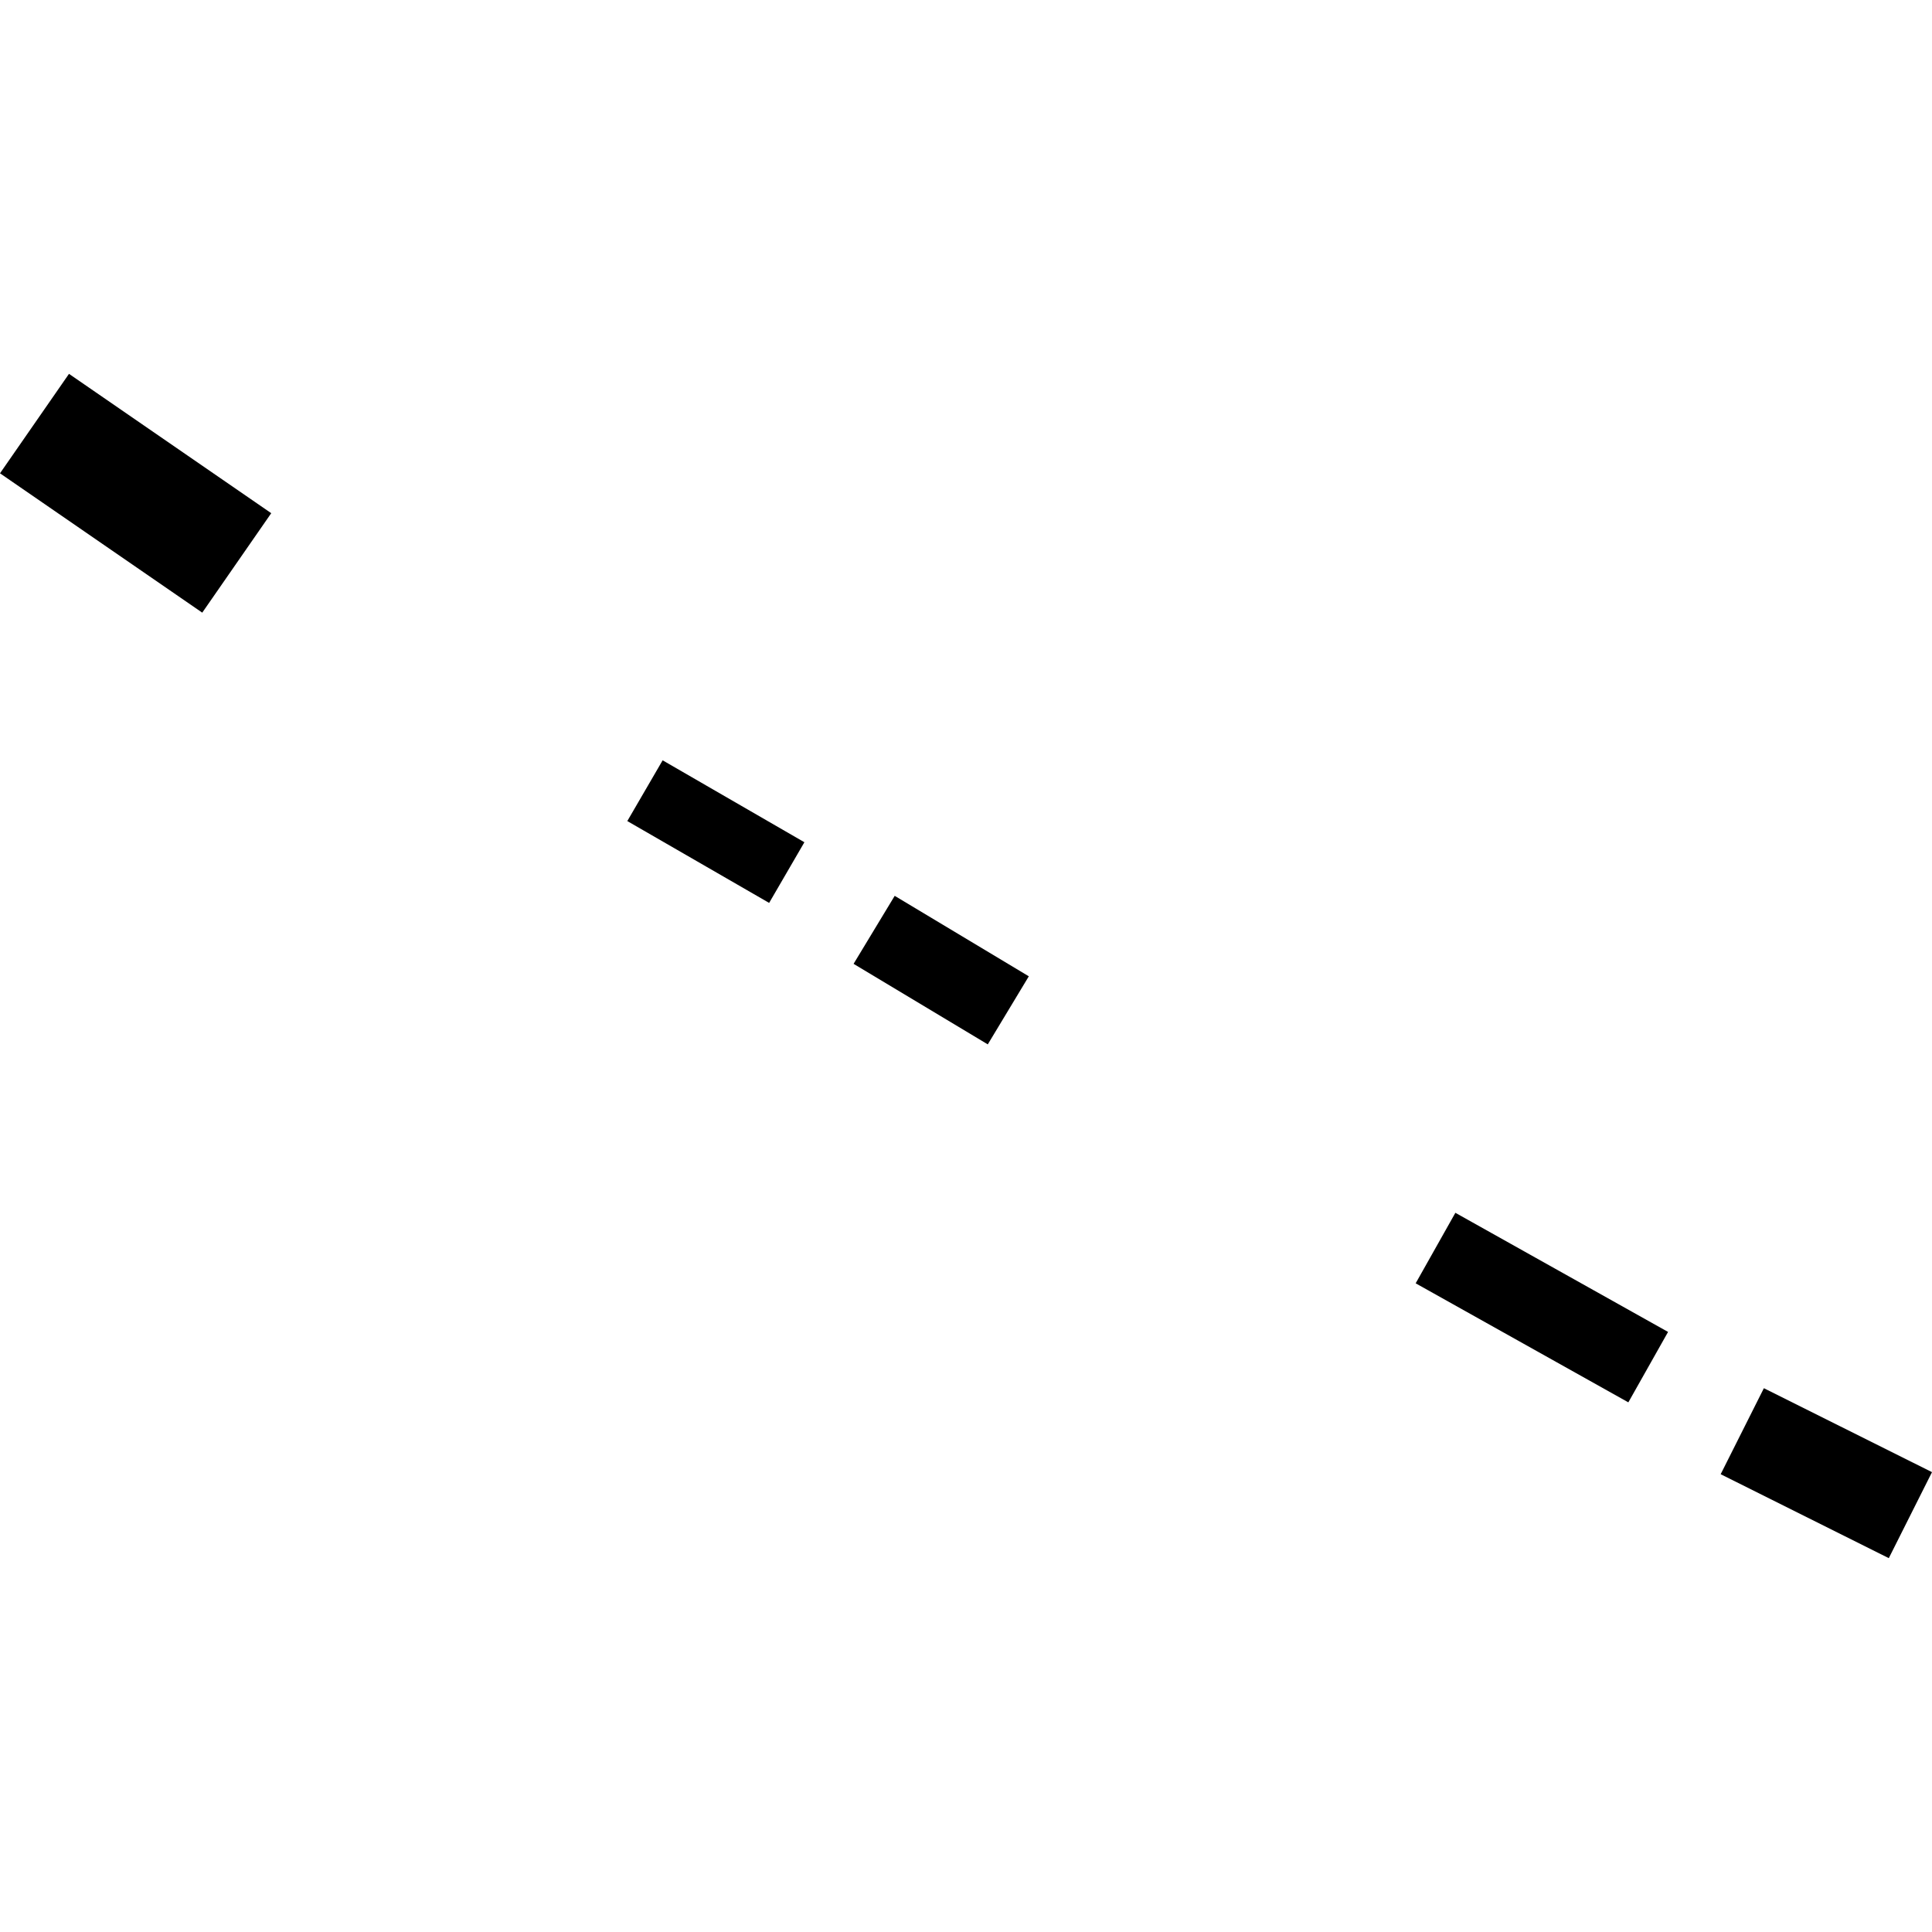 <?xml version="1.0" encoding="utf-8" standalone="no"?>
<!DOCTYPE svg PUBLIC "-//W3C//DTD SVG 1.1//EN"
  "http://www.w3.org/Graphics/SVG/1.1/DTD/svg11.dtd">
<!-- Created with matplotlib (https://matplotlib.org/) -->
<svg height="288pt" version="1.1" viewBox="0 0 288 288" width="288pt" xmlns="http://www.w3.org/2000/svg" xmlns:xlink="http://www.w3.org/1999/xlink">
 <defs>
  <style type="text/css">
*{stroke-linecap:butt;stroke-linejoin:round;}
  </style>
 </defs>
 <g id="figure_1">
  <g id="patch_1">
   <path d="M 0 288 
L 288 288 
L 288 0 
L 0 0 
z
" style="fill:none;opacity:0;"/>
  </g>
  <g id="axes_1">
   <g id="PatchCollection_1">
    <path clip-path="url(#peda30832a3)" d="M 40.433 76.501 
L 30.149 91.327 
L 0 70.555 
L 10.284 55.729 
L 40.433 76.501 
"/>
    <path clip-path="url(#peda30832a3)" d="M 114.654 134.595 
L 119.91 125.552 
L 98.778 113.34 
L 93.512 122.396 
L 114.654 134.595 
"/>
    <path clip-path="url(#peda30832a3)" d="M 147.245 155.685 
L 153.364 145.536 
L 133.372 133.542 
L 127.243 143.677 
L 147.245 155.685 
"/>
    <path clip-path="url(#peda30832a3)" d="M 242.735 209.046 
L 248.655 198.548 
L 216.951 180.79 
L 211.031 191.301 
L 242.735 209.046 
"/>
    <path clip-path="url(#peda30832a3)" d="M 281.56 232.271 
L 288 219.45 
L 262.938 206.937 
L 256.498 219.758 
L 281.56 232.271 
"/>
   </g>
  </g>
 </g>
 <defs>
  <clipPath id="peda30832a3">
   <rect height="176.542" width="288" x="0" y="55.729"/>
  </clipPath>
 </defs>
</svg>
